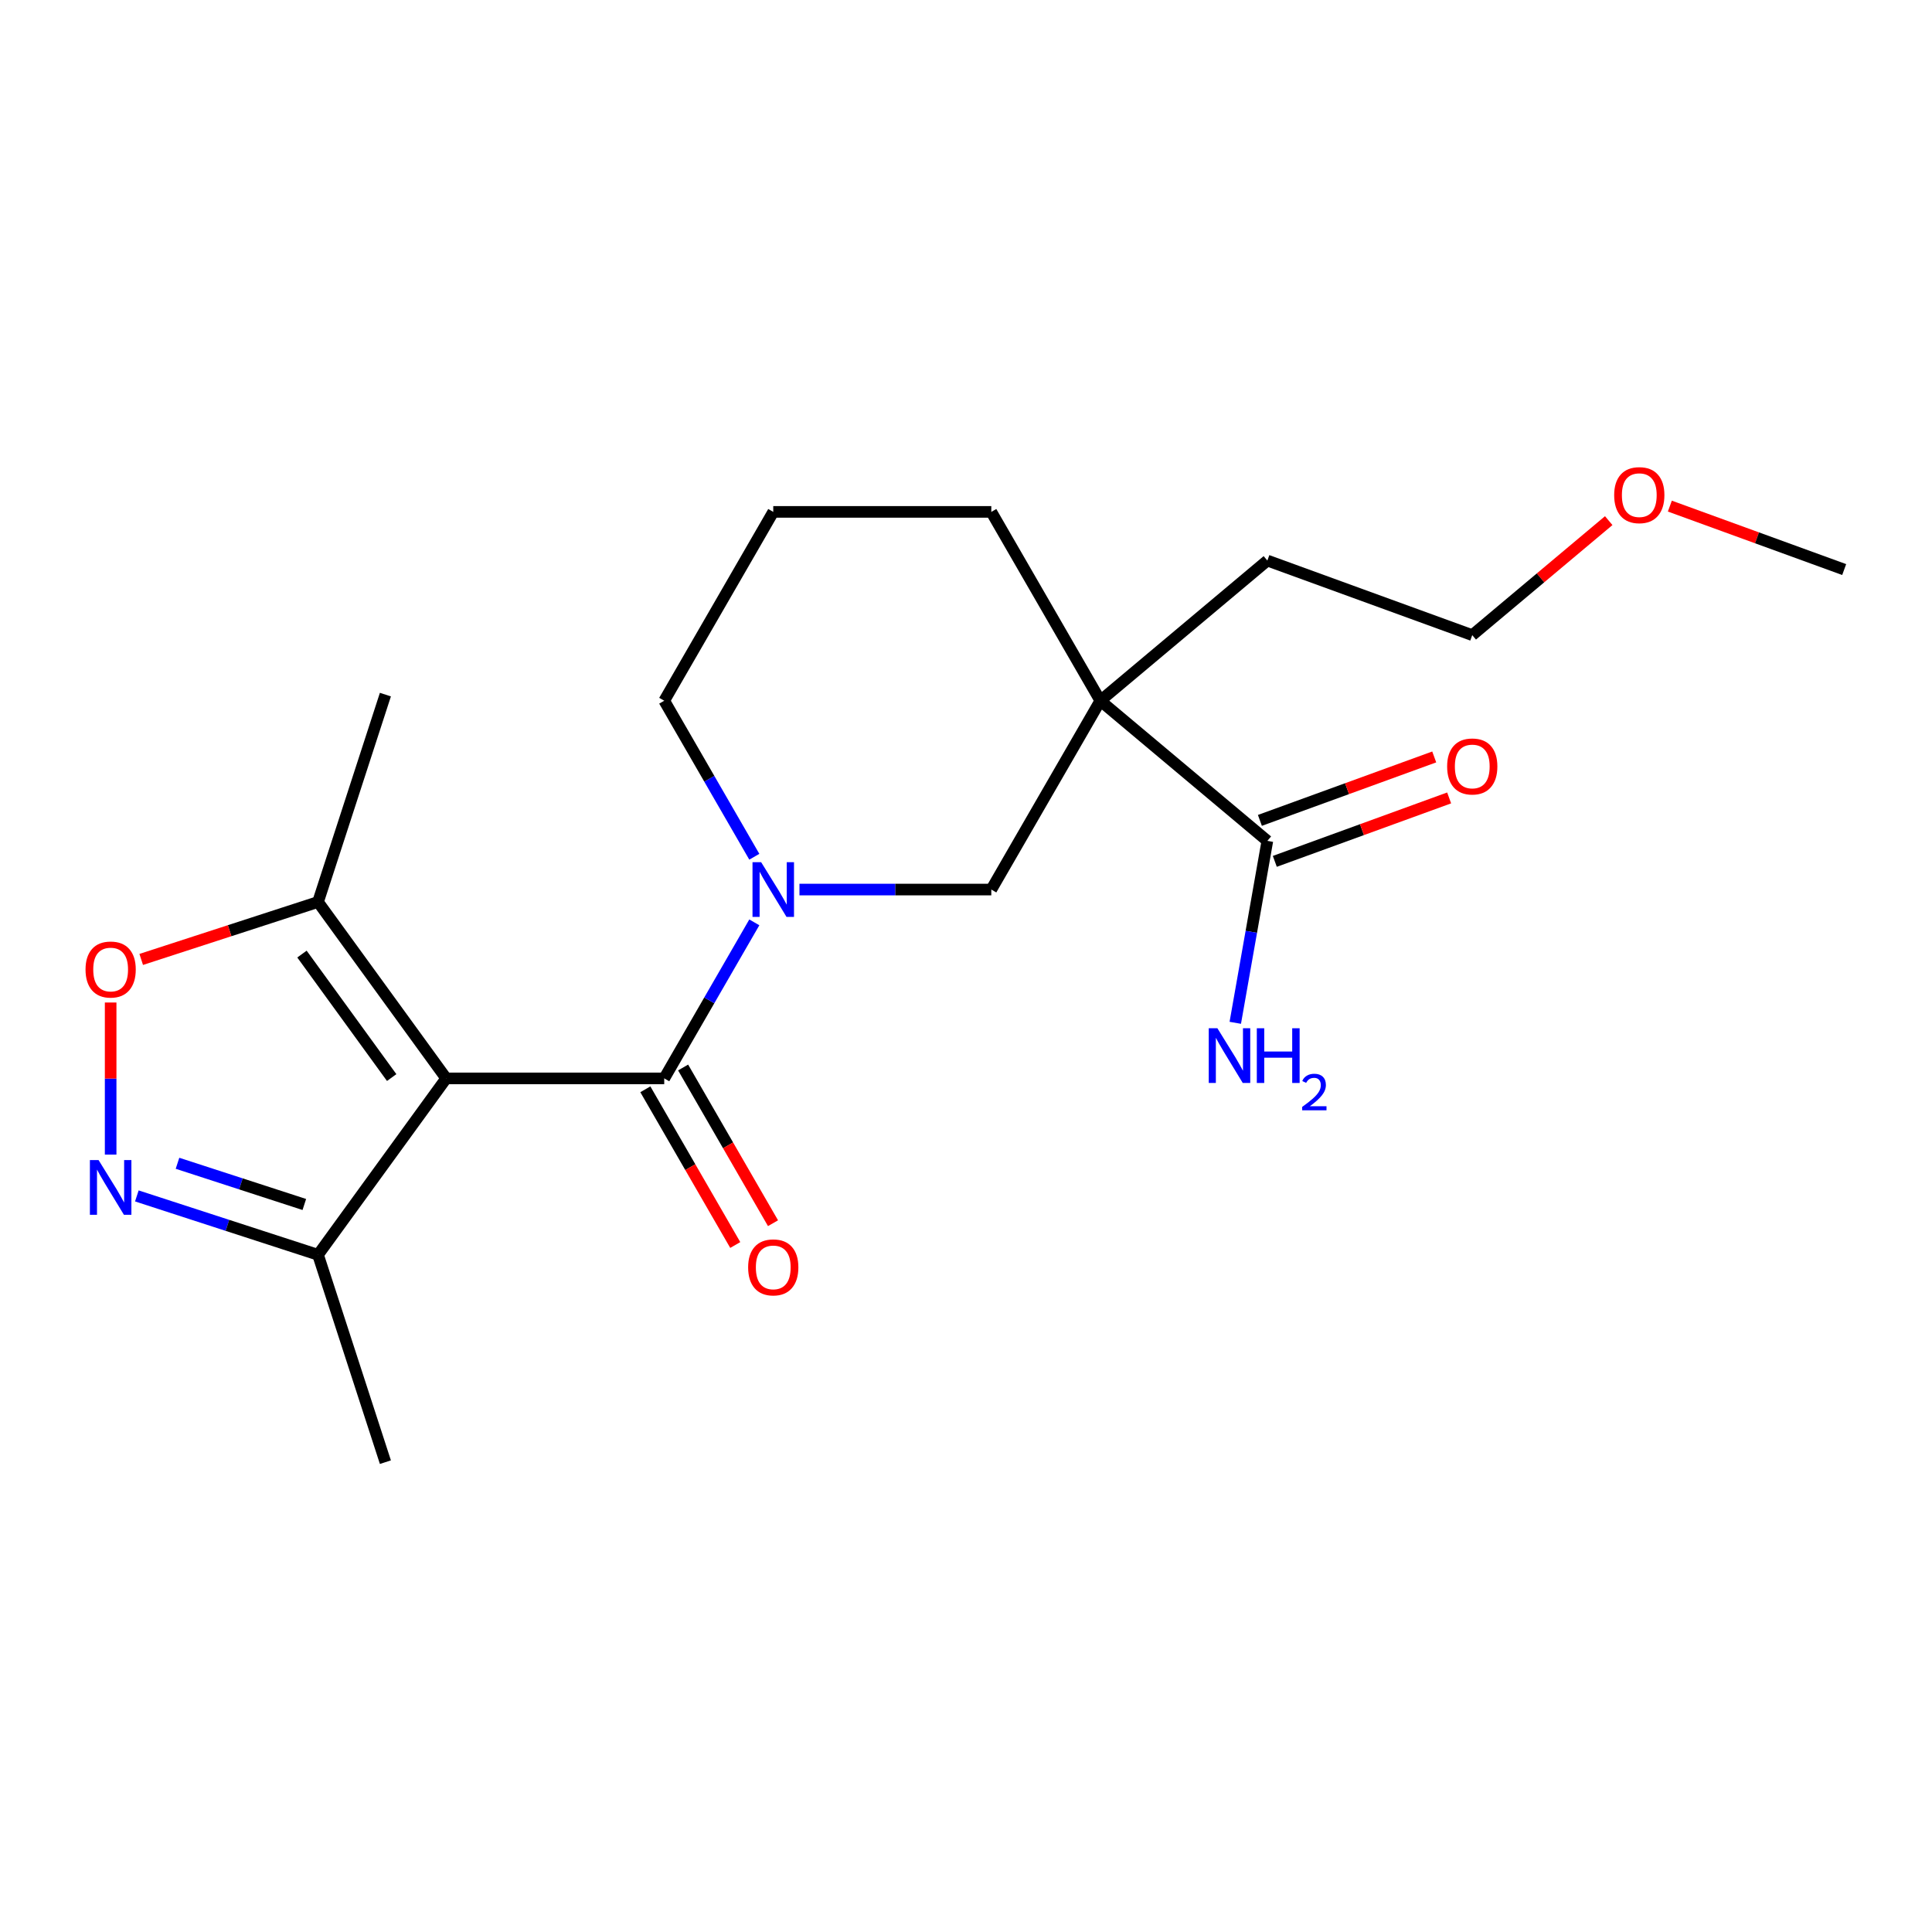 <?xml version='1.0' encoding='iso-8859-1'?>
<svg version='1.1' baseProfile='full'
              xmlns='http://www.w3.org/2000/svg'
                      xmlns:rdkit='http://www.rdkit.org/xml'
                      xmlns:xlink='http://www.w3.org/1999/xlink'
                  xml:space='preserve'
width='1000px' height='1000px' viewBox='0 0 1000 1000'>
<!-- END OF HEADER -->
<rect style='opacity:1.0;fill:#FFFFFF;stroke:none' width='1000' height='1000' x='0' y='0'> </rect>
<path class='bond-0' d='M 230.945,558.172 L 343.805,558.172' style='fill:none;fill-rule:evenodd;stroke:#000000;stroke-width:6px;stroke-linecap:butt;stroke-linejoin:miter;stroke-opacity:1' />
<path class='bond-4' d='M 230.945,558.172 L 164.607,466.866' style='fill:none;fill-rule:evenodd;stroke:#000000;stroke-width:6px;stroke-linecap:butt;stroke-linejoin:miter;stroke-opacity:1' />
<path class='bond-4' d='M 202.733,557.743 L 156.297,493.829' style='fill:none;fill-rule:evenodd;stroke:#000000;stroke-width:6px;stroke-linecap:butt;stroke-linejoin:miter;stroke-opacity:1' />
<path class='bond-6' d='M 230.945,558.172 L 164.607,649.477' style='fill:none;fill-rule:evenodd;stroke:#000000;stroke-width:6px;stroke-linecap:butt;stroke-linejoin:miter;stroke-opacity:1' />
<path class='bond-1' d='M 343.805,558.172 L 367.118,517.792' style='fill:none;fill-rule:evenodd;stroke:#000000;stroke-width:6px;stroke-linecap:butt;stroke-linejoin:miter;stroke-opacity:1' />
<path class='bond-1' d='M 367.118,517.792 L 390.431,477.413' style='fill:none;fill-rule:evenodd;stroke:#0000FF;stroke-width:6px;stroke-linecap:butt;stroke-linejoin:miter;stroke-opacity:1' />
<path class='bond-9' d='M 334.031,563.815 L 357.298,604.114' style='fill:none;fill-rule:evenodd;stroke:#000000;stroke-width:6px;stroke-linecap:butt;stroke-linejoin:miter;stroke-opacity:1' />
<path class='bond-9' d='M 357.298,604.114 L 380.565,644.413' style='fill:none;fill-rule:evenodd;stroke:#FF0000;stroke-width:6px;stroke-linecap:butt;stroke-linejoin:miter;stroke-opacity:1' />
<path class='bond-9' d='M 353.579,552.529 L 376.846,592.828' style='fill:none;fill-rule:evenodd;stroke:#000000;stroke-width:6px;stroke-linecap:butt;stroke-linejoin:miter;stroke-opacity:1' />
<path class='bond-9' d='M 376.846,592.828 L 400.113,633.127' style='fill:none;fill-rule:evenodd;stroke:#FF0000;stroke-width:6px;stroke-linecap:butt;stroke-linejoin:miter;stroke-opacity:1' />
<path class='bond-7' d='M 413.797,460.432 L 463.446,460.432' style='fill:none;fill-rule:evenodd;stroke:#0000FF;stroke-width:6px;stroke-linecap:butt;stroke-linejoin:miter;stroke-opacity:1' />
<path class='bond-7' d='M 463.446,460.432 L 513.095,460.432' style='fill:none;fill-rule:evenodd;stroke:#000000;stroke-width:6px;stroke-linecap:butt;stroke-linejoin:miter;stroke-opacity:1' />
<path class='bond-12' d='M 390.431,443.45 L 367.118,403.071' style='fill:none;fill-rule:evenodd;stroke:#0000FF;stroke-width:6px;stroke-linecap:butt;stroke-linejoin:miter;stroke-opacity:1' />
<path class='bond-12' d='M 367.118,403.071 L 343.805,362.692' style='fill:none;fill-rule:evenodd;stroke:#000000;stroke-width:6px;stroke-linecap:butt;stroke-linejoin:miter;stroke-opacity:1' />
<path class='bond-2' d='M 569.526,362.692 L 513.095,460.432' style='fill:none;fill-rule:evenodd;stroke:#000000;stroke-width:6px;stroke-linecap:butt;stroke-linejoin:miter;stroke-opacity:1' />
<path class='bond-8' d='M 569.526,362.692 L 655.982,435.237' style='fill:none;fill-rule:evenodd;stroke:#000000;stroke-width:6px;stroke-linecap:butt;stroke-linejoin:miter;stroke-opacity:1' />
<path class='bond-14' d='M 569.526,362.692 L 655.982,290.147' style='fill:none;fill-rule:evenodd;stroke:#000000;stroke-width:6px;stroke-linecap:butt;stroke-linejoin:miter;stroke-opacity:1' />
<path class='bond-22' d='M 569.526,362.692 L 513.095,264.952' style='fill:none;fill-rule:evenodd;stroke:#000000;stroke-width:6px;stroke-linecap:butt;stroke-linejoin:miter;stroke-opacity:1' />
<path class='bond-3' d='M 70.832,619.008 L 117.72,634.243' style='fill:none;fill-rule:evenodd;stroke:#0000FF;stroke-width:6px;stroke-linecap:butt;stroke-linejoin:miter;stroke-opacity:1' />
<path class='bond-3' d='M 117.72,634.243 L 164.607,649.477' style='fill:none;fill-rule:evenodd;stroke:#000000;stroke-width:6px;stroke-linecap:butt;stroke-linejoin:miter;stroke-opacity:1' />
<path class='bond-3' d='M 91.874,602.111 L 124.695,612.776' style='fill:none;fill-rule:evenodd;stroke:#0000FF;stroke-width:6px;stroke-linecap:butt;stroke-linejoin:miter;stroke-opacity:1' />
<path class='bond-3' d='M 124.695,612.776 L 157.516,623.44' style='fill:none;fill-rule:evenodd;stroke:#000000;stroke-width:6px;stroke-linecap:butt;stroke-linejoin:miter;stroke-opacity:1' />
<path class='bond-21' d='M 57.271,597.62 L 57.271,558.259' style='fill:none;fill-rule:evenodd;stroke:#0000FF;stroke-width:6px;stroke-linecap:butt;stroke-linejoin:miter;stroke-opacity:1' />
<path class='bond-21' d='M 57.271,558.259 L 57.271,518.898' style='fill:none;fill-rule:evenodd;stroke:#FF0000;stroke-width:6px;stroke-linecap:butt;stroke-linejoin:miter;stroke-opacity:1' />
<path class='bond-5' d='M 164.607,466.866 L 118.85,481.733' style='fill:none;fill-rule:evenodd;stroke:#000000;stroke-width:6px;stroke-linecap:butt;stroke-linejoin:miter;stroke-opacity:1' />
<path class='bond-5' d='M 118.85,481.733 L 73.092,496.601' style='fill:none;fill-rule:evenodd;stroke:#FF0000;stroke-width:6px;stroke-linecap:butt;stroke-linejoin:miter;stroke-opacity:1' />
<path class='bond-15' d='M 164.607,466.866 L 199.483,359.529' style='fill:none;fill-rule:evenodd;stroke:#000000;stroke-width:6px;stroke-linecap:butt;stroke-linejoin:miter;stroke-opacity:1' />
<path class='bond-17' d='M 164.607,649.477 L 199.483,756.814' style='fill:none;fill-rule:evenodd;stroke:#000000;stroke-width:6px;stroke-linecap:butt;stroke-linejoin:miter;stroke-opacity:1' />
<path class='bond-10' d='M 659.842,445.842 L 704.958,429.422' style='fill:none;fill-rule:evenodd;stroke:#000000;stroke-width:6px;stroke-linecap:butt;stroke-linejoin:miter;stroke-opacity:1' />
<path class='bond-10' d='M 704.958,429.422 L 750.074,413.001' style='fill:none;fill-rule:evenodd;stroke:#FF0000;stroke-width:6px;stroke-linecap:butt;stroke-linejoin:miter;stroke-opacity:1' />
<path class='bond-10' d='M 652.122,424.632 L 697.238,408.211' style='fill:none;fill-rule:evenodd;stroke:#000000;stroke-width:6px;stroke-linecap:butt;stroke-linejoin:miter;stroke-opacity:1' />
<path class='bond-10' d='M 697.238,408.211 L 742.354,391.79' style='fill:none;fill-rule:evenodd;stroke:#FF0000;stroke-width:6px;stroke-linecap:butt;stroke-linejoin:miter;stroke-opacity:1' />
<path class='bond-11' d='M 655.982,435.237 L 647.68,482.319' style='fill:none;fill-rule:evenodd;stroke:#000000;stroke-width:6px;stroke-linecap:butt;stroke-linejoin:miter;stroke-opacity:1' />
<path class='bond-11' d='M 647.68,482.319 L 639.378,529.401' style='fill:none;fill-rule:evenodd;stroke:#0000FF;stroke-width:6px;stroke-linecap:butt;stroke-linejoin:miter;stroke-opacity:1' />
<path class='bond-16' d='M 343.805,362.692 L 400.235,264.952' style='fill:none;fill-rule:evenodd;stroke:#000000;stroke-width:6px;stroke-linecap:butt;stroke-linejoin:miter;stroke-opacity:1' />
<path class='bond-13' d='M 513.095,264.952 L 400.235,264.952' style='fill:none;fill-rule:evenodd;stroke:#000000;stroke-width:6px;stroke-linecap:butt;stroke-linejoin:miter;stroke-opacity:1' />
<path class='bond-19' d='M 655.982,290.147 L 762.036,328.747' style='fill:none;fill-rule:evenodd;stroke:#000000;stroke-width:6px;stroke-linecap:butt;stroke-linejoin:miter;stroke-opacity:1' />
<path class='bond-18' d='M 832.67,269.478 L 797.353,299.113' style='fill:none;fill-rule:evenodd;stroke:#FF0000;stroke-width:6px;stroke-linecap:butt;stroke-linejoin:miter;stroke-opacity:1' />
<path class='bond-18' d='M 797.353,299.113 L 762.036,328.747' style='fill:none;fill-rule:evenodd;stroke:#000000;stroke-width:6px;stroke-linecap:butt;stroke-linejoin:miter;stroke-opacity:1' />
<path class='bond-20' d='M 864.313,261.961 L 909.429,278.382' style='fill:none;fill-rule:evenodd;stroke:#FF0000;stroke-width:6px;stroke-linecap:butt;stroke-linejoin:miter;stroke-opacity:1' />
<path class='bond-20' d='M 909.429,278.382 L 954.545,294.803' style='fill:none;fill-rule:evenodd;stroke:#000000;stroke-width:6px;stroke-linecap:butt;stroke-linejoin:miter;stroke-opacity:1' />
<path  class='atom-2' d='M 393.975 446.272
L 403.255 461.272
Q 404.175 462.752, 405.655 465.432
Q 407.135 468.112, 407.215 468.272
L 407.215 446.272
L 410.975 446.272
L 410.975 474.592
L 407.095 474.592
L 397.135 458.192
Q 395.975 456.272, 394.735 454.072
Q 393.535 451.872, 393.175 451.192
L 393.175 474.592
L 389.495 474.592
L 389.495 446.272
L 393.975 446.272
' fill='#0000FF'/>
<path  class='atom-4' d='M 51.011 600.442
L 60.291 615.442
Q 61.211 616.922, 62.691 619.602
Q 64.171 622.282, 64.251 622.442
L 64.251 600.442
L 68.011 600.442
L 68.011 628.762
L 64.131 628.762
L 54.171 612.362
Q 53.011 610.442, 51.771 608.242
Q 50.571 606.042, 50.211 605.362
L 50.211 628.762
L 46.531 628.762
L 46.531 600.442
L 51.011 600.442
' fill='#0000FF'/>
<path  class='atom-6' d='M 44.271 501.821
Q 44.271 495.021, 47.631 491.221
Q 50.991 487.421, 57.271 487.421
Q 63.551 487.421, 66.911 491.221
Q 70.271 495.021, 70.271 501.821
Q 70.271 508.701, 66.871 512.621
Q 63.471 516.501, 57.271 516.501
Q 51.031 516.501, 47.631 512.621
Q 44.271 508.741, 44.271 501.821
M 57.271 513.301
Q 61.591 513.301, 63.911 510.421
Q 66.271 507.501, 66.271 501.821
Q 66.271 496.261, 63.911 493.461
Q 61.591 490.621, 57.271 490.621
Q 52.951 490.621, 50.591 493.421
Q 48.271 496.221, 48.271 501.821
Q 48.271 507.541, 50.591 510.421
Q 52.951 513.301, 57.271 513.301
' fill='#FF0000'/>
<path  class='atom-10' d='M 387.235 655.991
Q 387.235 649.191, 390.595 645.391
Q 393.955 641.591, 400.235 641.591
Q 406.515 641.591, 409.875 645.391
Q 413.235 649.191, 413.235 655.991
Q 413.235 662.871, 409.835 666.791
Q 406.435 670.671, 400.235 670.671
Q 393.995 670.671, 390.595 666.791
Q 387.235 662.911, 387.235 655.991
M 400.235 667.471
Q 404.555 667.471, 406.875 664.591
Q 409.235 661.671, 409.235 655.991
Q 409.235 650.431, 406.875 647.631
Q 404.555 644.791, 400.235 644.791
Q 395.915 644.791, 393.555 647.591
Q 391.235 650.391, 391.235 655.991
Q 391.235 661.711, 393.555 664.591
Q 395.915 667.471, 400.235 667.471
' fill='#FF0000'/>
<path  class='atom-11' d='M 749.036 396.717
Q 749.036 389.917, 752.396 386.117
Q 755.756 382.317, 762.036 382.317
Q 768.316 382.317, 771.676 386.117
Q 775.036 389.917, 775.036 396.717
Q 775.036 403.597, 771.636 407.517
Q 768.236 411.397, 762.036 411.397
Q 755.796 411.397, 752.396 407.517
Q 749.036 403.637, 749.036 396.717
M 762.036 408.197
Q 766.356 408.197, 768.676 405.317
Q 771.036 402.397, 771.036 396.717
Q 771.036 391.157, 768.676 388.357
Q 766.356 385.517, 762.036 385.517
Q 757.716 385.517, 755.356 388.317
Q 753.036 391.117, 753.036 396.717
Q 753.036 402.437, 755.356 405.317
Q 757.716 408.197, 762.036 408.197
' fill='#FF0000'/>
<path  class='atom-12' d='M 630.124 532.223
L 639.404 547.223
Q 640.324 548.703, 641.804 551.383
Q 643.284 554.063, 643.364 554.223
L 643.364 532.223
L 647.124 532.223
L 647.124 560.543
L 643.244 560.543
L 633.284 544.143
Q 632.124 542.223, 630.884 540.023
Q 629.684 537.823, 629.324 537.143
L 629.324 560.543
L 625.644 560.543
L 625.644 532.223
L 630.124 532.223
' fill='#0000FF'/>
<path  class='atom-12' d='M 650.524 532.223
L 654.364 532.223
L 654.364 544.263
L 668.844 544.263
L 668.844 532.223
L 672.684 532.223
L 672.684 560.543
L 668.844 560.543
L 668.844 547.463
L 654.364 547.463
L 654.364 560.543
L 650.524 560.543
L 650.524 532.223
' fill='#0000FF'/>
<path  class='atom-12' d='M 674.056 559.549
Q 674.743 557.78, 676.38 556.804
Q 678.016 555.8, 680.287 555.8
Q 683.112 555.8, 684.696 557.332
Q 686.28 558.863, 686.28 561.582
Q 686.28 564.354, 684.22 566.941
Q 682.188 569.528, 677.964 572.591
L 686.596 572.591
L 686.596 574.703
L 674.004 574.703
L 674.004 572.934
Q 677.488 570.452, 679.548 568.604
Q 681.633 566.756, 682.636 565.093
Q 683.64 563.43, 683.64 561.714
Q 683.64 559.919, 682.742 558.916
Q 681.844 557.912, 680.287 557.912
Q 678.782 557.912, 677.779 558.52
Q 676.776 559.127, 676.063 560.473
L 674.056 559.549
' fill='#0000FF'/>
<path  class='atom-19' d='M 835.492 256.282
Q 835.492 249.482, 838.852 245.682
Q 842.212 241.882, 848.492 241.882
Q 854.772 241.882, 858.132 245.682
Q 861.492 249.482, 861.492 256.282
Q 861.492 263.162, 858.092 267.082
Q 854.692 270.962, 848.492 270.962
Q 842.252 270.962, 838.852 267.082
Q 835.492 263.202, 835.492 256.282
M 848.492 267.762
Q 852.812 267.762, 855.132 264.882
Q 857.492 261.962, 857.492 256.282
Q 857.492 250.722, 855.132 247.922
Q 852.812 245.082, 848.492 245.082
Q 844.172 245.082, 841.812 247.882
Q 839.492 250.682, 839.492 256.282
Q 839.492 262.002, 841.812 264.882
Q 844.172 267.762, 848.492 267.762
' fill='#FF0000'/>
</svg>

